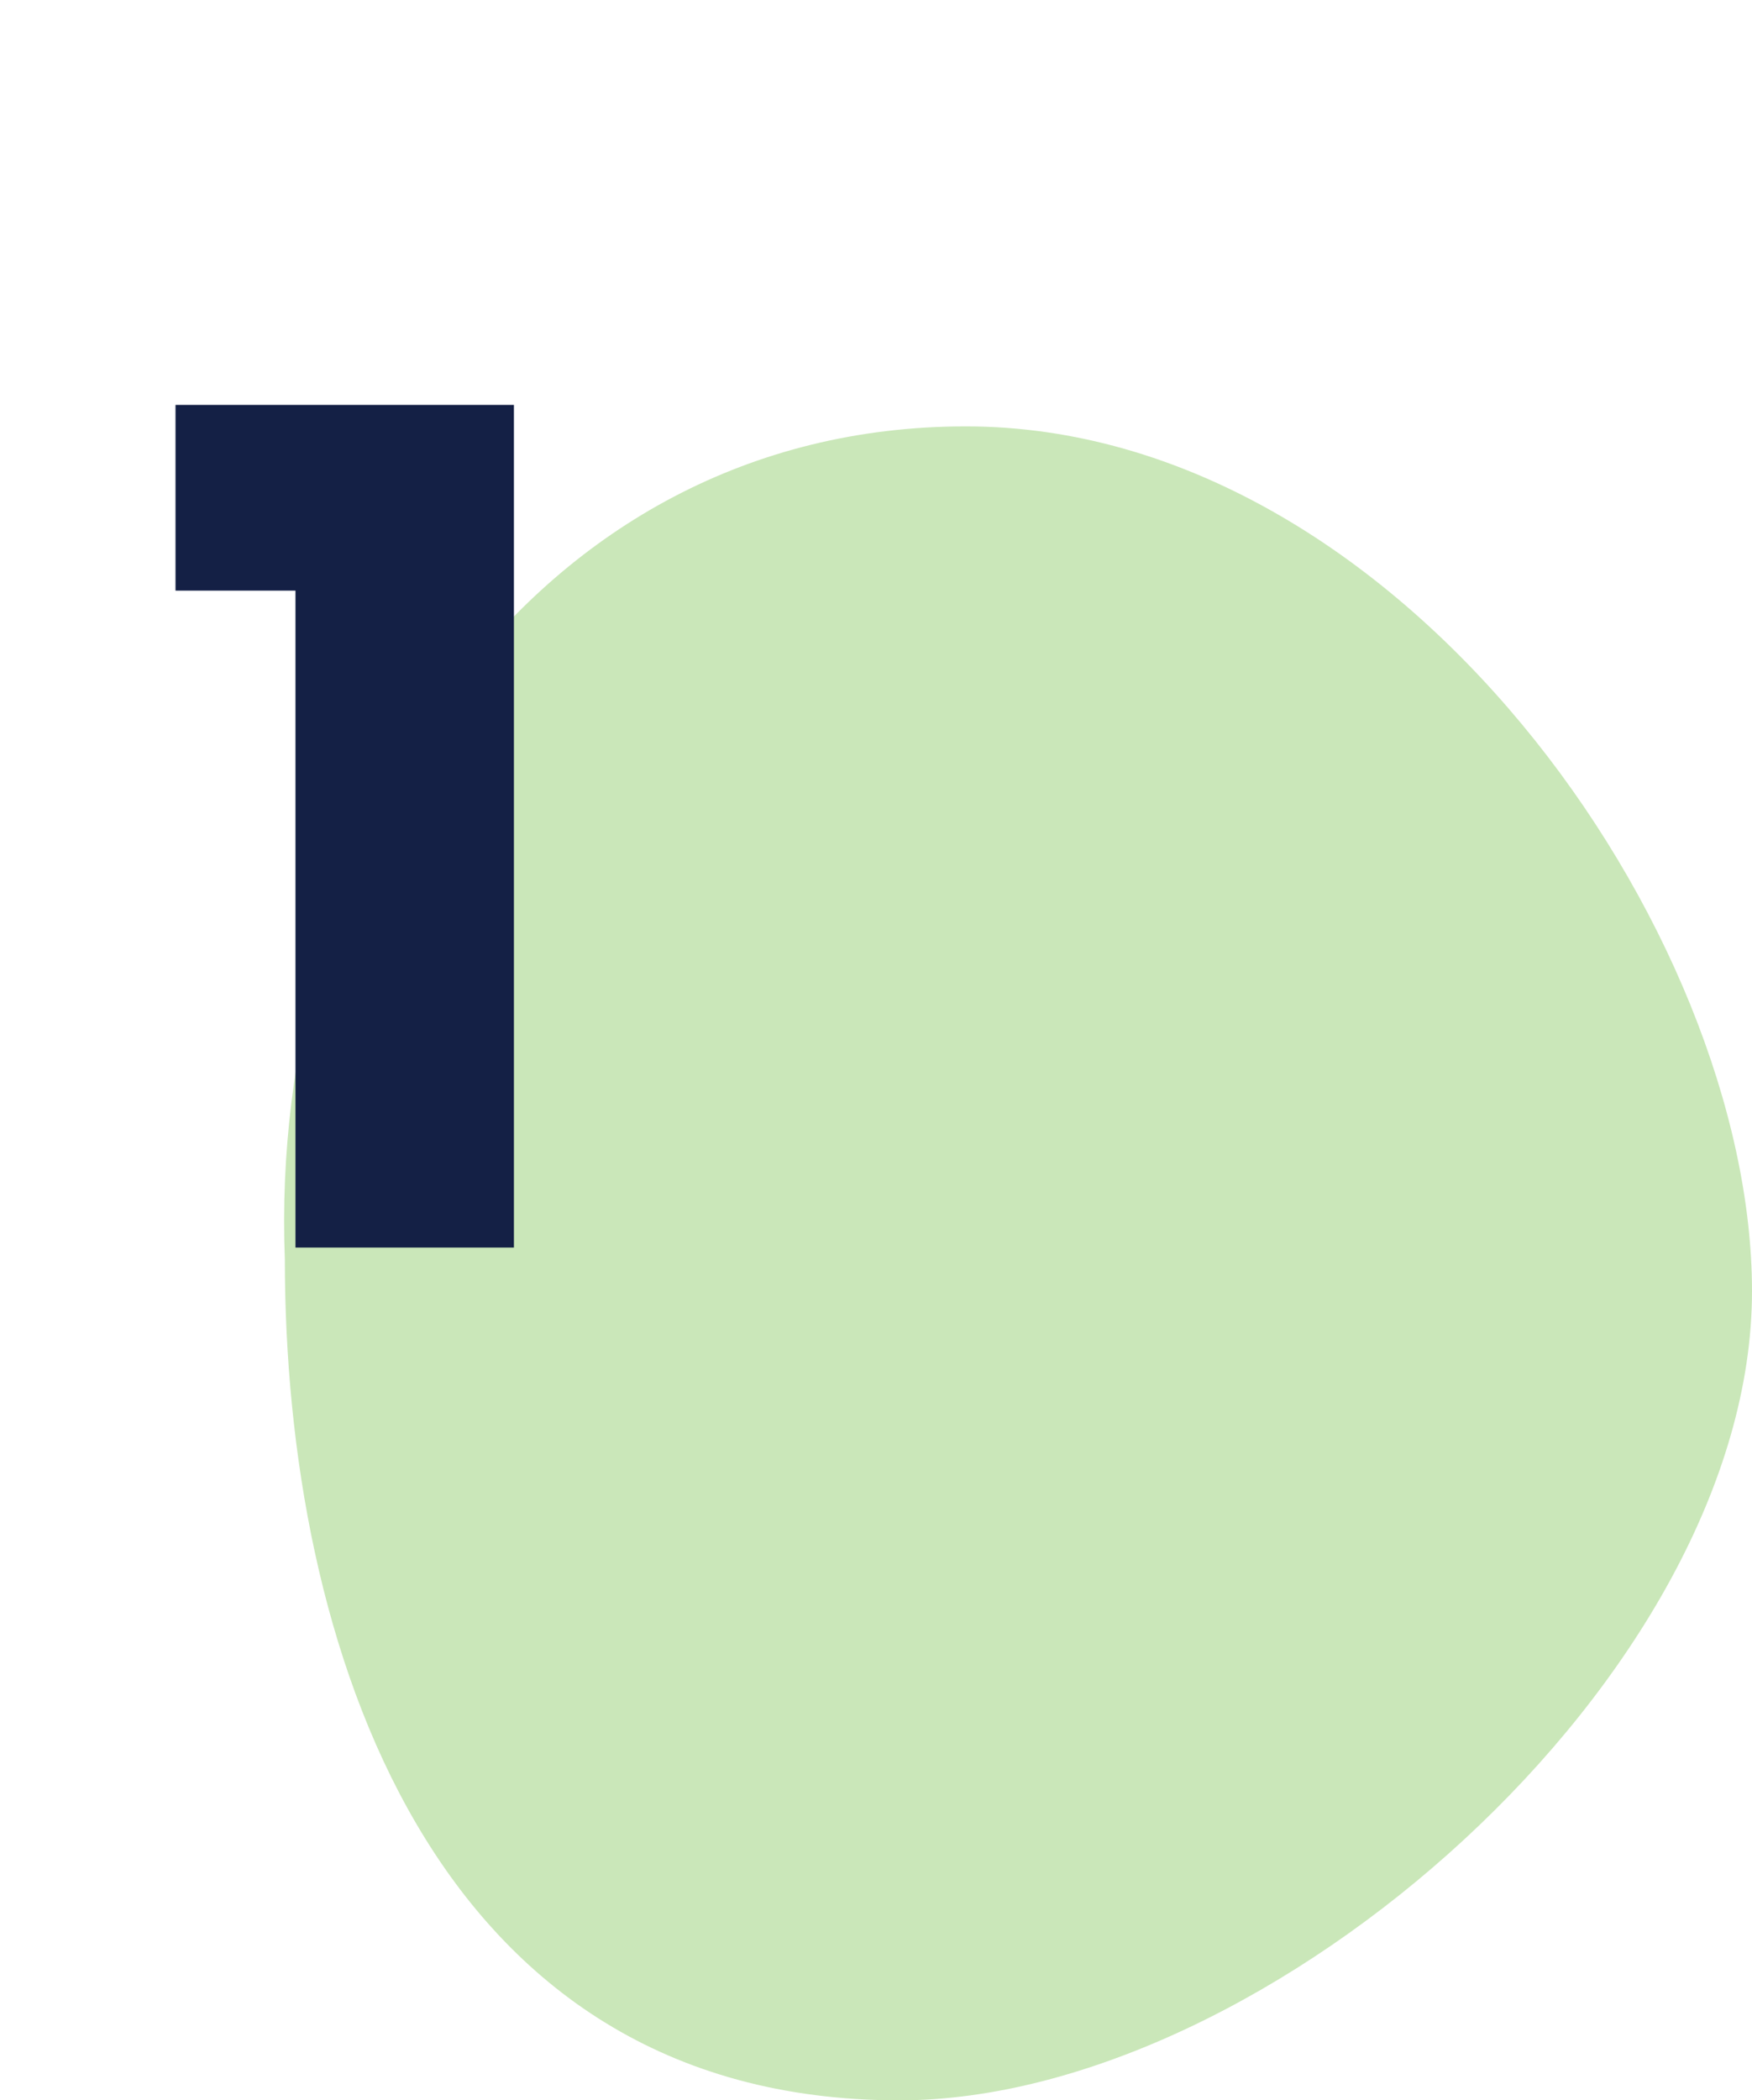 <?xml version="1.0" encoding="UTF-8"?> <svg xmlns="http://www.w3.org/2000/svg" width="111" height="133" viewBox="0 0 111 133" fill="none"> <path d="M111 81.759C111 106.043 80.366 133 56.982 133C27.284 133 18.047 104.05 18.047 79.766C16.995 52.797 33.682 27 61.191 27C88.7 27 111 59.011 111 81.759Z" fill="#CAE7B9"></path> <path d="M18.72 79H32.56V25.64H11.12V37.4H18.72V79Z" fill="#142045"></path> </svg> 